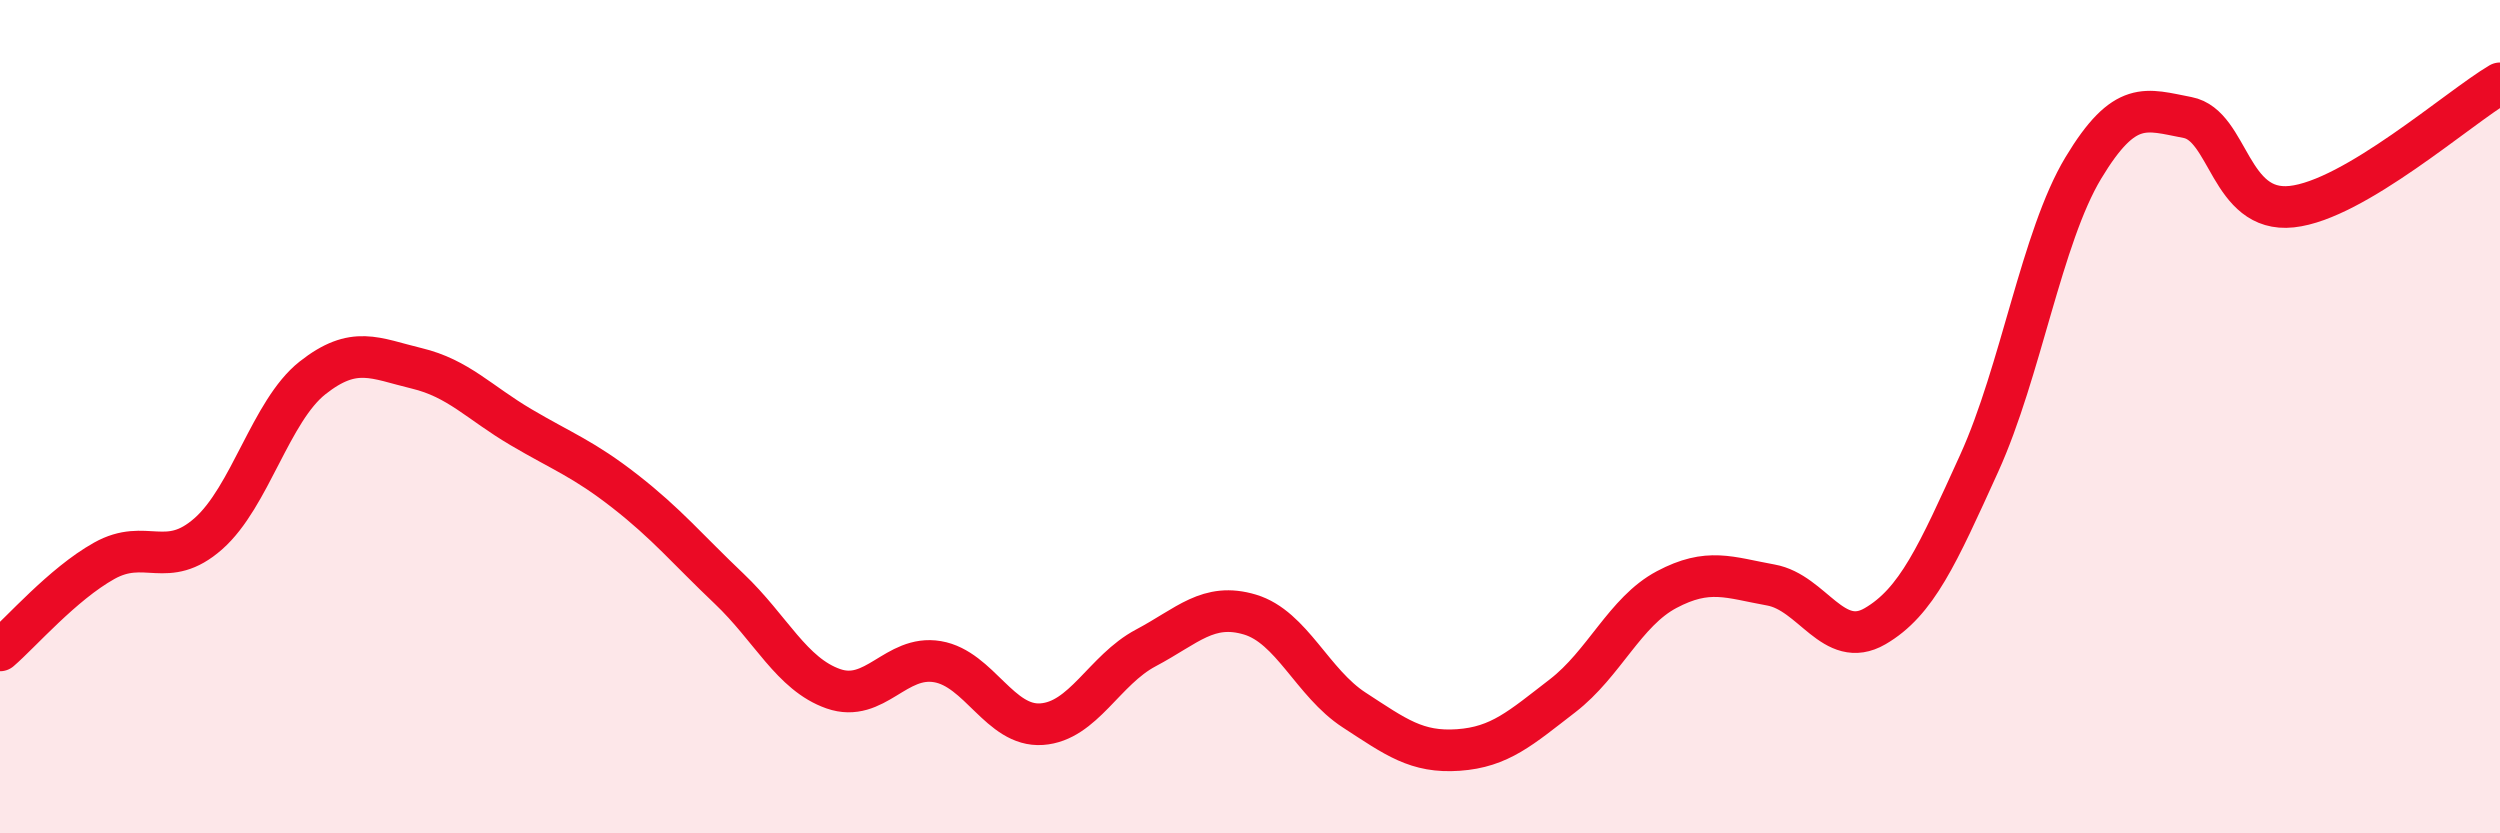 
    <svg width="60" height="20" viewBox="0 0 60 20" xmlns="http://www.w3.org/2000/svg">
      <path
        d="M 0,15.61 C 0.5,15.18 1.5,14.02 2.5,13.46 C 3.5,12.9 4,13.69 5,12.81 C 6,11.93 6.5,9.86 7.5,9.07 C 8.5,8.28 9,8.6 10,8.84 C 11,9.08 11.5,9.66 12.5,10.25 C 13.5,10.84 14,11.01 15,11.79 C 16,12.57 16.5,13.18 17.5,14.13 C 18.5,15.08 19,16.18 20,16.53 C 21,16.88 21.5,15.71 22.5,15.88 C 23.5,16.05 24,17.45 25,17.38 C 26,17.31 26.5,16.08 27.5,15.55 C 28.5,15.02 29,14.45 30,14.75 C 31,15.05 31.5,16.39 32.5,17.04 C 33.5,17.69 34,18.07 35,18 C 36,17.93 36.5,17.47 37.5,16.7 C 38.5,15.93 39,14.68 40,14.15 C 41,13.62 41.5,13.86 42.5,14.04 C 43.5,14.22 44,15.61 45,15.03 C 46,14.45 46.5,13.32 47.5,11.12 C 48.5,8.92 49,5.69 50,4.03 C 51,2.37 51.5,2.63 52.5,2.82 C 53.5,3.01 53.5,5.12 55,4.96 C 56.5,4.8 59,2.59 60,2L60 20L0 20Z"
        fill="#EB0A25"
        opacity="0.1"
        stroke-linecap="round"
        stroke-linejoin="round"
      />
      <path
        d="M 0,15.61 C 0.5,15.18 1.5,14.02 2.5,13.46 C 3.5,12.9 4,13.69 5,12.81 C 6,11.93 6.5,9.86 7.5,9.07 C 8.5,8.28 9,8.6 10,8.84 C 11,9.08 11.5,9.66 12.5,10.25 C 13.5,10.84 14,11.01 15,11.79 C 16,12.57 16.5,13.18 17.5,14.13 C 18.5,15.08 19,16.18 20,16.53 C 21,16.88 21.5,15.71 22.5,15.88 C 23.5,16.05 24,17.45 25,17.38 C 26,17.31 26.5,16.08 27.5,15.55 C 28.5,15.02 29,14.45 30,14.75 C 31,15.05 31.5,16.39 32.5,17.04 C 33.5,17.69 34,18.07 35,18 C 36,17.93 36.5,17.47 37.5,16.7 C 38.5,15.93 39,14.68 40,14.15 C 41,13.62 41.5,13.86 42.5,14.04 C 43.5,14.22 44,15.61 45,15.03 C 46,14.45 46.5,13.32 47.5,11.12 C 48.5,8.92 49,5.69 50,4.03 C 51,2.37 51.5,2.63 52.5,2.82 C 53.5,3.01 53.5,5.12 55,4.96 C 56.5,4.8 59,2.59 60,2"
        stroke="#EB0A25"
        stroke-width="1"
        fill="none"
        stroke-linecap="round"
        stroke-linejoin="round"
      />
    </svg>
  